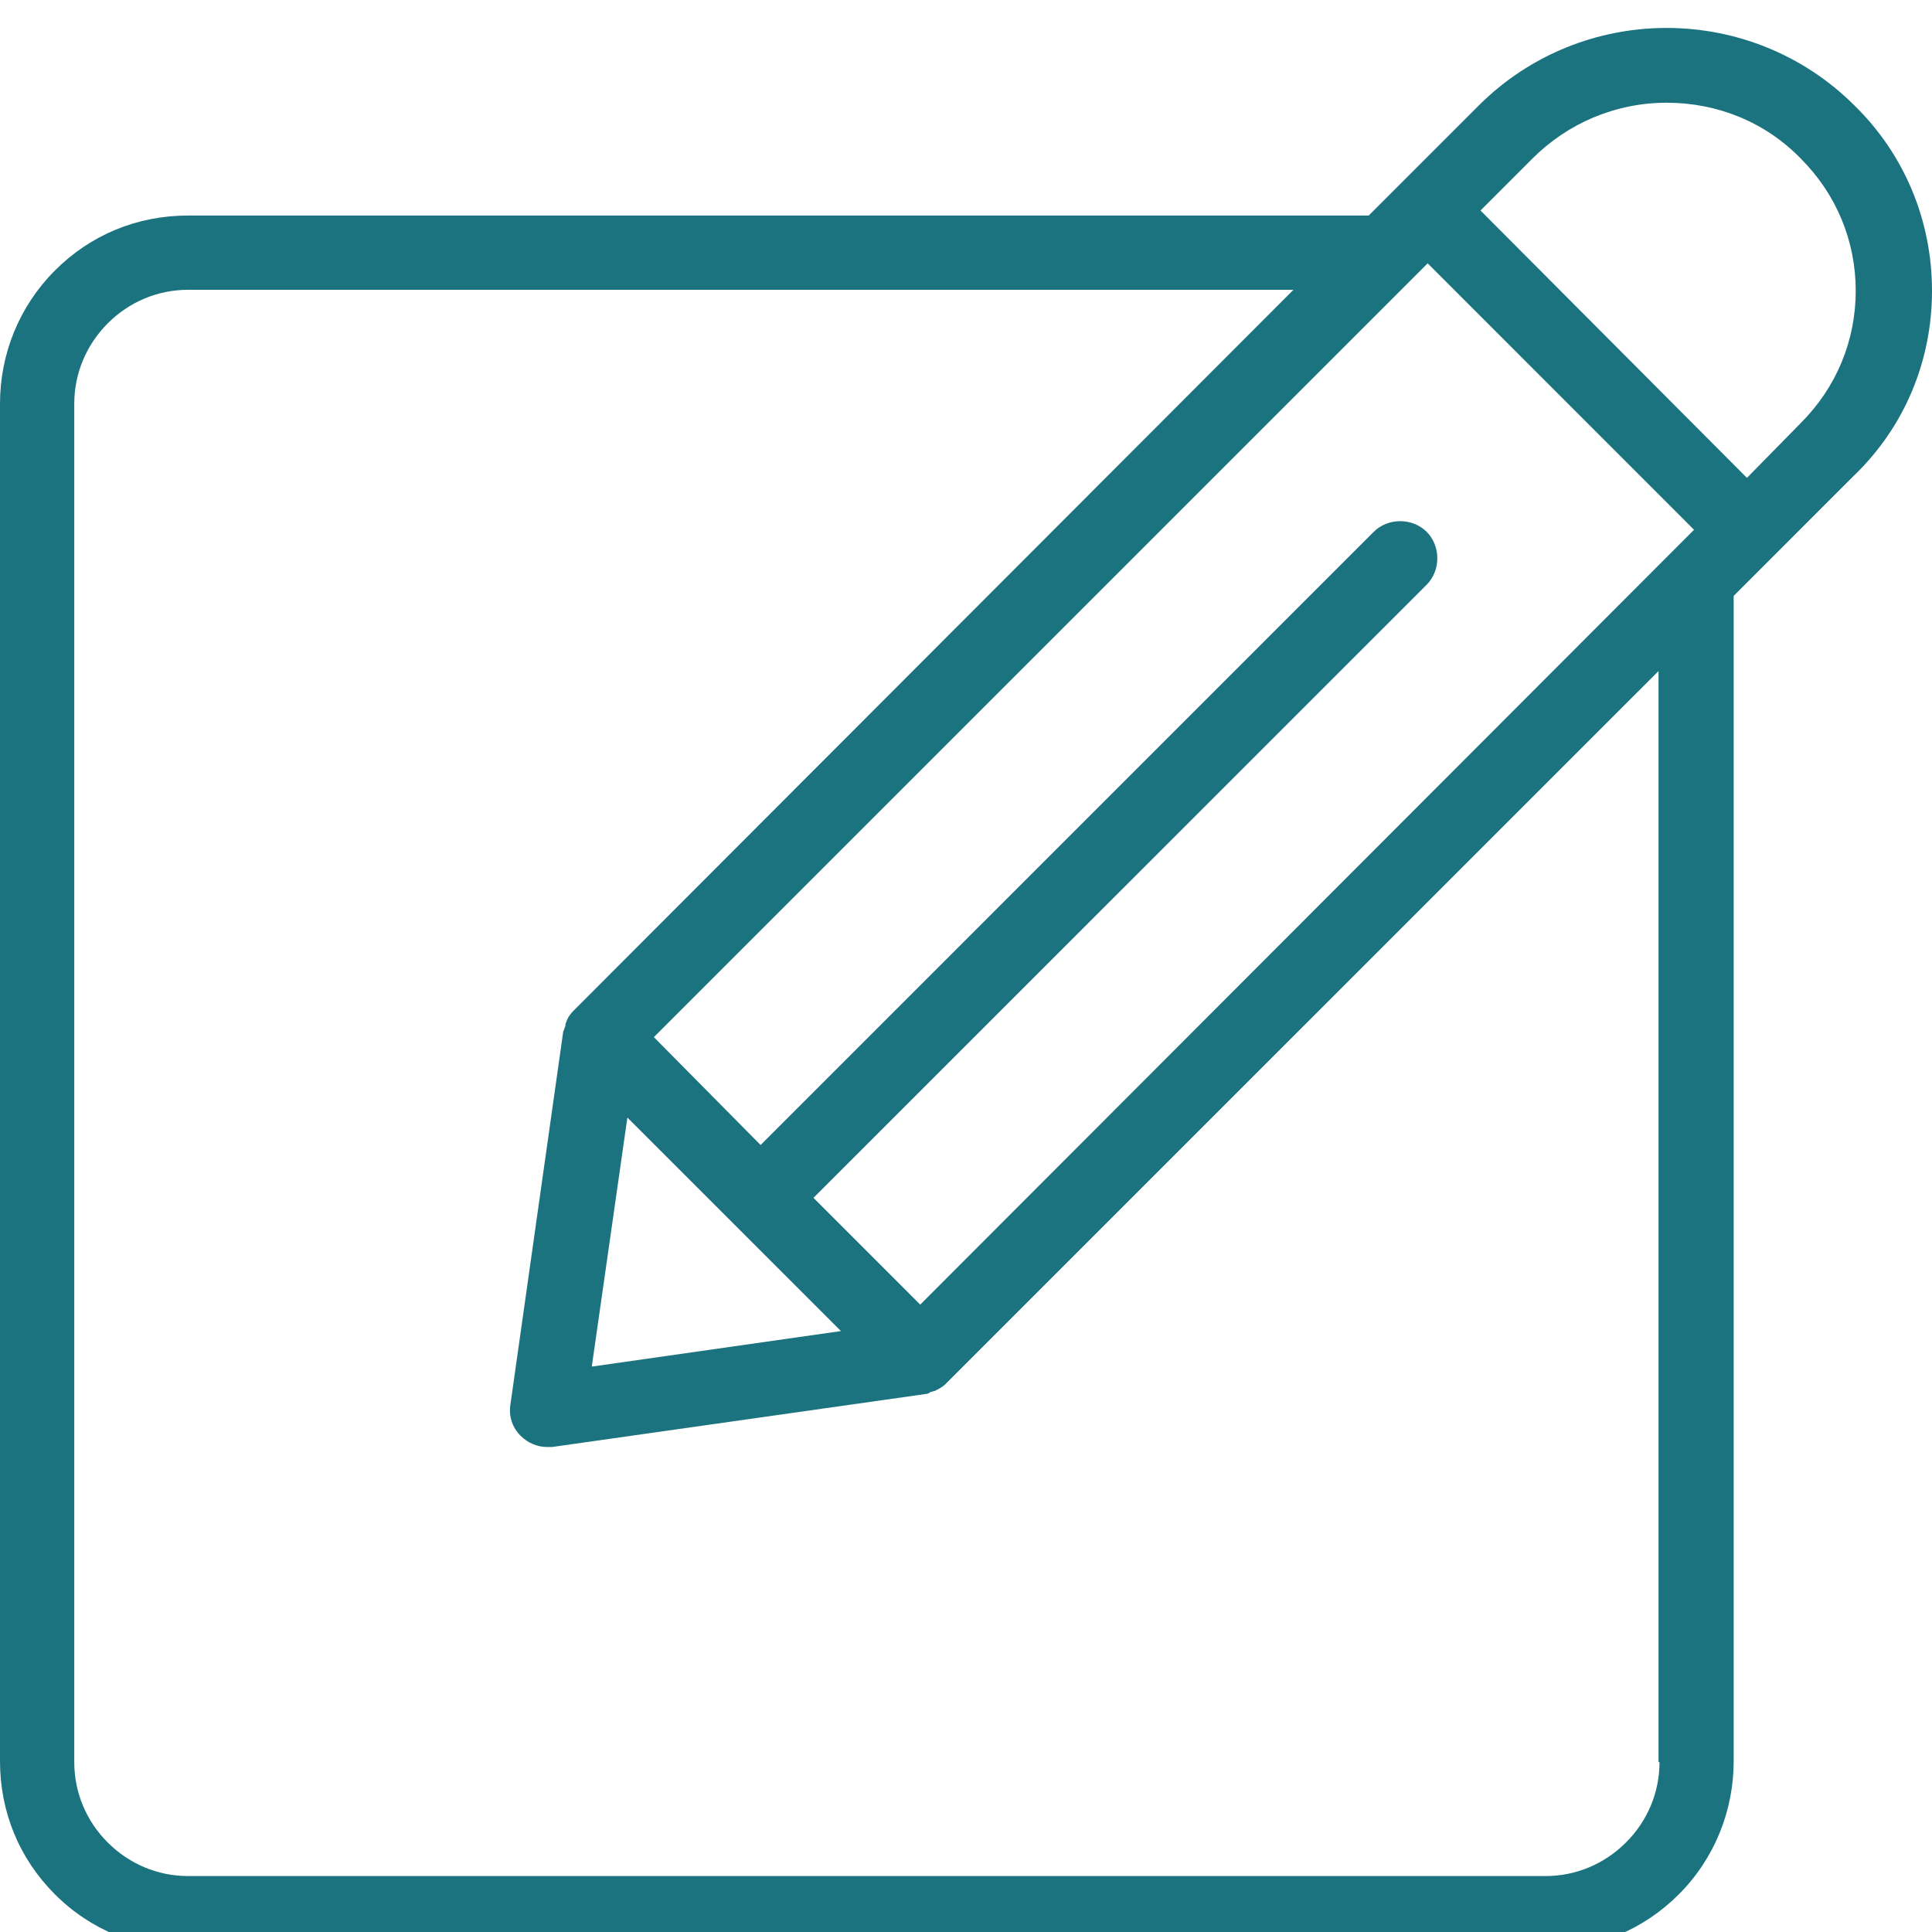 <svg xmlns="http://www.w3.org/2000/svg" xmlns:xlink="http://www.w3.org/1999/xlink" width="100" zoomAndPan="magnify" viewBox="0 0 75 75" height="100" preserveAspectRatio="xMidYMid meet" version="1.0"><path fill="#1c7380" d="M 75 11.289 C 75 8.566 73.934 6 72 4.105 C 67.973 0.078 61.422 0.078 57.395 4.105 L 53.133 8.367 L 7.301 8.367 C 5.328 8.367 3.512 9.117 2.133 10.5 C 0.75 11.883 0 13.738 0 15.672 L 0 68.367 C 0 70.344 0.75 72.156 2.133 73.539 C 3.512 74.922 5.367 75.672 7.301 75.672 L 60 75.672 C 61.973 75.672 63.789 74.922 65.172 73.539 C 66.551 72.156 67.301 70.301 67.301 68.367 L 67.301 23.133 L 71.961 18.473 C 73.934 16.578 75 14.012 75 11.289 Z M 35.723 50.645 L 31.578 46.5 L 55.383 22.699 C 55.934 22.145 55.934 21.199 55.383 20.645 C 54.828 20.094 53.883 20.094 53.328 20.645 L 29.527 44.449 L 25.383 40.262 L 55.422 10.223 L 65.762 20.566 Z M 24.355 43.383 L 32.645 51.672 L 22.973 53.051 Z M 64.422 68.406 C 64.422 69.594 63.949 70.699 63.117 71.527 C 62.289 72.355 61.184 72.828 60 72.828 L 7.301 72.828 C 6.117 72.828 5.012 72.355 4.184 71.527 C 3.355 70.699 2.883 69.594 2.883 68.406 L 2.883 15.672 C 2.883 14.488 3.355 13.383 4.184 12.551 C 5.012 11.723 6.117 11.25 7.301 11.25 L 50.211 11.25 L 22.262 39.238 C 22.145 39.355 22.027 39.512 21.988 39.672 C 21.949 39.711 21.949 39.789 21.949 39.828 C 21.906 39.906 21.906 39.988 21.867 40.027 L 19.816 54.512 C 19.738 54.988 19.895 55.422 20.211 55.738 C 20.488 56.012 20.844 56.172 21.238 56.172 C 21.316 56.172 21.355 56.172 21.434 56.172 L 35.922 54.117 C 36 54.117 36.078 54.078 36.117 54.039 C 36.156 54.039 36.238 54 36.277 54 C 36.434 53.922 36.594 53.844 36.711 53.723 L 64.383 26.051 L 64.383 68.406 Z M 67.816 18.551 L 57.473 8.172 L 59.488 6.156 C 60.867 4.777 62.723 3.988 64.699 3.988 C 66.672 3.988 68.527 4.738 69.906 6.156 C 71.289 7.539 72.039 9.355 72.039 11.289 C 72.039 13.223 71.289 15.039 69.906 16.422 Z M 67.816 18.551 " fill-opacity="1" fill-rule="nonzero"/></svg>